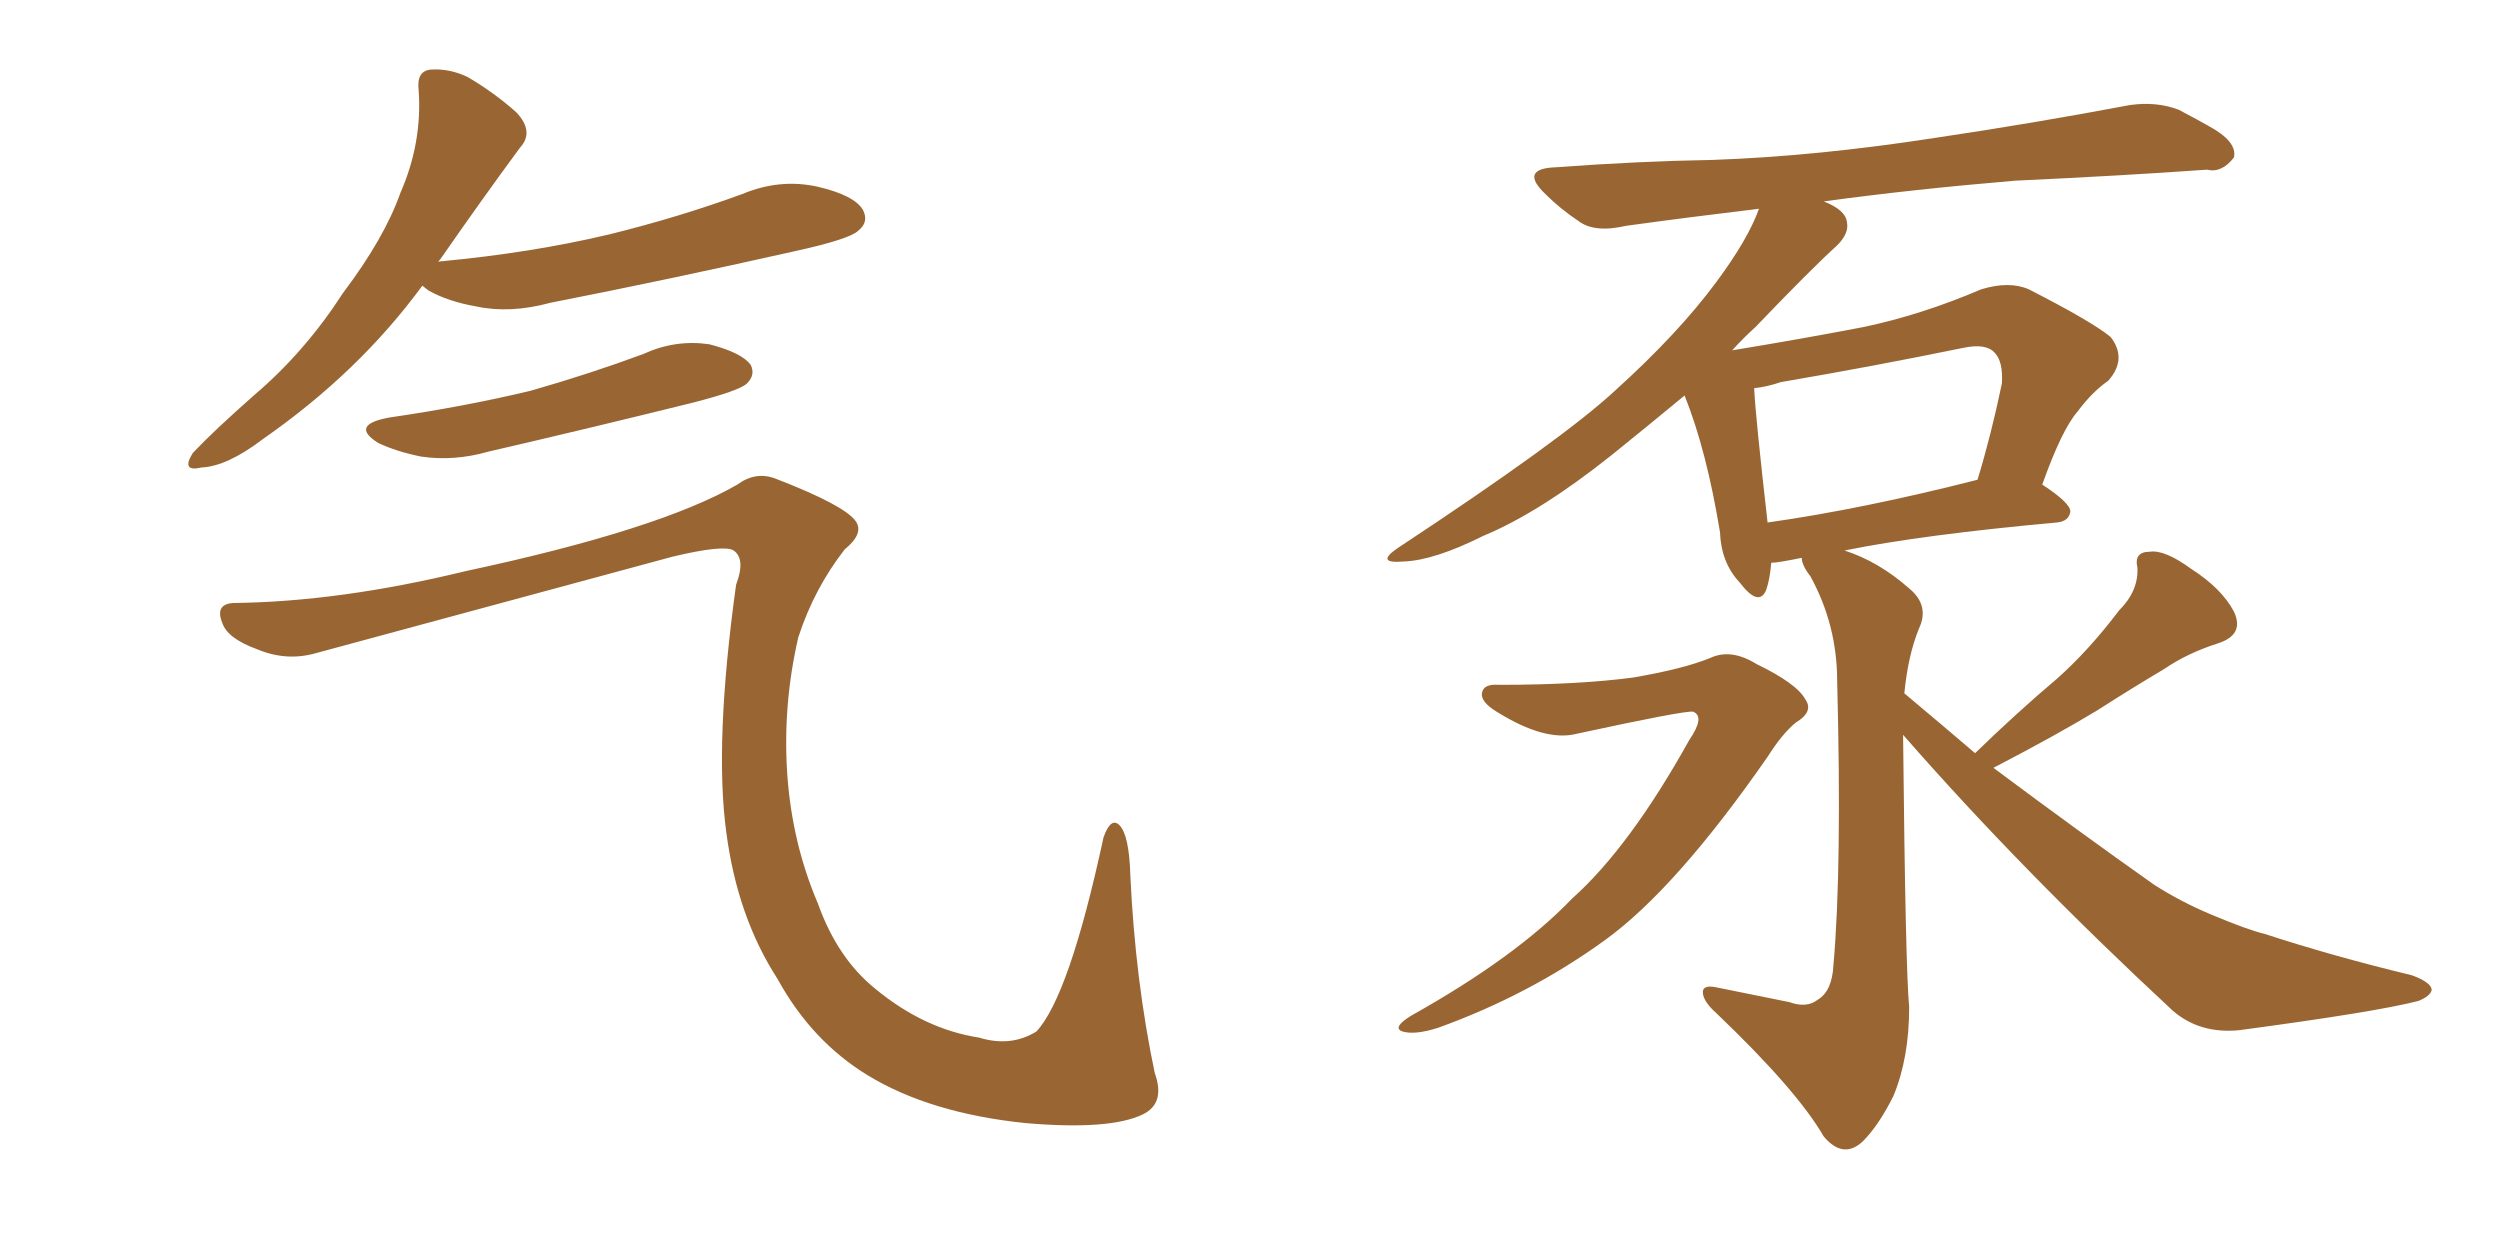<svg xmlns="http://www.w3.org/2000/svg" xmlns:xlink="http://www.w3.org/1999/xlink" width="300" height="150"><path fill="#996633" padding="10" d="M50.68 34.28L50.68 34.28Q43.07 44.68 31.49 52.73L31.49 52.73Q27.25 55.96 24.17 56.10L24.17 56.10Q21.68 56.69 23.14 54.35L23.14 54.35Q25.63 51.71 30.62 47.31L30.62 47.31Q36.62 42.19 41.16 35.16L41.16 35.16Q46.14 28.56 48.05 23.14L48.05 23.14Q50.68 17.14 50.24 10.84L50.24 10.84Q49.95 8.50 51.71 8.35L51.71 8.35Q53.91 8.20 56.10 9.23L56.10 9.23Q59.33 11.13 61.96 13.48L61.96 13.48Q64.16 15.82 62.40 17.72L62.40 17.72Q57.86 23.88 52.88 31.05L52.88 31.05Q52.59 31.35 52.59 31.49L52.59 31.49Q52.59 31.35 53.03 31.35L53.03 31.35Q63.87 30.32 73.10 28.13L73.10 28.13Q81.45 26.07 89.06 23.29L89.06 23.29Q93.60 21.39 98.14 22.41L98.14 22.41Q102.54 23.44 103.56 25.20L103.56 25.20Q104.30 26.66 102.98 27.69L102.98 27.69Q101.95 28.71 95.21 30.18L95.21 30.18Q80.27 33.54 66.06 36.33L66.06 36.33Q61.23 37.65 57.13 36.77L57.13 36.77Q53.76 36.18 51.42 34.86L51.42 34.86Q50.83 34.42 50.68 34.28ZM46.73 50.10L46.73 50.10Q55.81 48.78 63.72 46.88L63.72 46.88Q70.90 44.82 77.20 42.48L77.20 42.48Q81.01 40.72 85.11 41.31L85.11 41.31Q89.06 42.33 90.09 43.80L90.09 43.80Q90.67 44.97 89.65 46.00L89.65 46.00Q88.77 46.88 83.06 48.34L83.06 48.34Q70.61 51.42 58.59 54.20L58.59 54.20Q54.49 55.37 50.54 54.79L50.54 54.79Q47.61 54.20 45.41 53.17L45.41 53.17Q41.89 50.98 46.73 50.10ZM27.98 72.36L27.98 72.36L27.98 72.36Q40.72 72.22 55.81 68.55L55.81 68.55Q79.10 63.57 88.48 58.15L88.48 58.15Q90.67 56.54 93.02 57.42L93.02 57.42Q101.37 60.64 102.69 62.55L102.69 62.55Q103.71 64.01 101.37 65.92L101.37 65.92Q97.71 70.61 95.80 76.46L95.80 76.46Q93.90 84.67 94.48 93.02L94.48 93.02Q95.07 101.22 98.14 108.40L98.14 108.40Q100.49 114.99 105.03 118.65L105.03 118.65Q110.89 123.49 117.48 124.51L117.48 124.51Q121.29 125.68 124.37 123.78L124.37 123.78Q128.32 119.53 132.42 100.49L132.42 100.49Q133.30 98.00 134.33 99.02L134.33 99.02Q135.50 100.20 135.64 105.03L135.64 105.03Q136.23 117.63 138.57 128.76L138.57 128.76Q139.89 132.42 137.11 133.74L137.11 133.74Q133.15 135.64 123.05 134.77L123.05 134.77Q111.62 133.59 104.15 129.05L104.15 129.05Q97.41 124.95 93.31 117.48L93.31 117.48Q88.48 110.01 87.16 99.90L87.16 99.90Q85.69 89.21 88.33 70.17L88.33 70.17Q89.50 67.09 88.04 66.06L88.04 66.06Q86.87 65.33 80.71 66.80L80.71 66.80Q59.62 72.51 37.94 78.37L37.94 78.37Q34.42 79.39 30.91 77.93L30.91 77.93Q27.25 76.61 26.66 74.71L26.66 74.71Q25.78 72.51 27.98 72.36ZM179.88 82.18L179.88 82.18Q189.40 82.18 196.00 81.30L196.00 81.30Q202.00 80.27 205.22 78.96L205.22 78.96Q207.71 77.78 210.79 79.69L210.79 79.69Q215.63 82.03 216.65 83.94L216.65 83.94Q217.68 85.40 215.48 86.72L215.48 86.72Q213.87 88.04 212.11 90.82L212.11 90.82Q201.12 106.64 192.63 112.79L192.63 112.79Q183.54 119.38 172.56 123.34L172.56 123.34Q169.78 124.22 168.31 123.78L168.31 123.78Q166.99 123.34 169.34 121.88L169.34 121.88Q181.93 114.84 188.67 107.81L188.67 107.81Q195.56 101.66 202.73 88.77L202.73 88.77Q204.64 85.99 203.17 85.40L203.17 85.40Q202.15 85.25 189.26 88.04L189.26 88.04Q185.45 89.06 179.59 85.40L179.59 85.40Q177.69 84.23 177.83 83.20L177.83 83.20Q177.98 82.03 179.88 82.18ZM237.01 90.38L237.01 90.38Q241.99 85.55 246.83 81.45L246.83 81.45Q250.63 78.08 254.30 73.24L254.30 73.24Q256.64 70.90 256.49 68.12L256.49 68.12Q256.05 66.21 257.96 66.21L257.96 66.21Q259.72 65.92 262.94 68.26L262.94 68.26Q266.60 70.61 268.07 73.39L268.07 73.39Q269.38 76.17 266.16 77.20L266.16 77.20Q262.50 78.37 259.72 80.27L259.72 80.27Q255.76 82.62 251.66 85.25L251.66 85.25Q246.83 88.18 239.21 92.14L239.21 92.14Q249.61 99.90 258.54 106.20L258.54 106.20Q261.77 108.25 265.28 109.72L265.28 109.72Q269.82 111.62 271.73 112.06L271.73 112.06Q279.79 114.70 289.45 117.04L289.45 117.04Q291.80 117.92 291.80 118.80L291.80 118.80Q291.65 119.53 290.19 120.12L290.19 120.12Q285.06 121.44 268.65 123.63L268.65 123.63Q263.96 124.07 260.74 121.29L260.74 121.29Q242.58 104.44 228.37 88.18L228.37 88.18Q228.66 116.46 229.10 120.85L229.10 120.85Q229.10 127.00 227.20 131.54L227.20 131.54Q225.44 135.06 223.54 136.96L223.54 136.96Q221.19 139.16 218.85 136.38L218.85 136.38Q215.63 130.81 205.96 121.58L205.96 121.58Q204.49 120.26 204.35 119.24L204.35 119.24Q204.20 118.07 206.10 118.51L206.10 118.51Q210.35 119.38 214.75 120.26L214.75 120.26Q216.80 121.00 218.12 119.97L218.12 119.97Q219.87 118.95 220.02 115.72L220.02 115.72Q221.04 104.15 220.46 81.74L220.46 81.74Q220.46 75 217.24 69.14L217.24 69.14Q216.21 67.82 216.21 66.94L216.21 66.94Q214.75 67.24 213.87 67.38L213.87 67.38Q212.99 67.53 212.55 67.53L212.55 67.53Q212.40 69.43 211.96 70.75L211.96 70.75Q211.08 72.95 208.74 69.87L208.74 69.87Q206.54 67.53 206.40 63.87L206.40 63.87Q204.79 54.05 202.15 47.46L202.15 47.46Q197.90 50.98 193.36 54.64L193.36 54.64Q184.72 61.52 177.98 64.31L177.98 64.31Q172.12 67.24 168.46 67.38L168.46 67.38Q164.94 67.68 167.72 65.77L167.72 65.77Q187.50 52.73 193.80 46.88L193.80 46.88Q201.42 39.99 205.96 33.84L205.96 33.84Q209.77 28.71 211.08 25.05L211.08 25.05Q202.59 26.07 195.12 27.10L195.12 27.10Q191.31 27.98 189.40 26.51L189.40 26.51Q187.21 25.05 185.45 23.29L185.45 23.29Q182.23 20.21 186.77 20.07L186.77 20.07Q196.58 19.34 205.52 19.19L205.52 19.19Q217.97 18.75 232.18 16.55L232.18 16.55Q244.04 14.79 255.62 12.60L255.62 12.60Q258.84 12.16 261.47 13.18L261.47 13.18Q263.96 14.50 264.99 15.09L264.99 15.09Q268.51 16.99 268.07 18.90L268.07 18.90Q266.60 20.80 264.84 20.36L264.84 20.36Q254.59 21.09 241.85 21.68L241.85 21.68Q229.54 22.71 218.85 24.17L218.85 24.17Q221.48 25.20 221.63 26.66L221.63 26.66Q221.92 27.98 220.46 29.44L220.46 29.44Q217.38 32.23 210.64 39.26L210.64 39.26Q209.18 40.58 207.86 42.04L207.86 42.04Q215.92 40.72 223.54 39.26L223.54 39.26Q230.57 37.79 237.74 34.72L237.74 34.72Q241.11 33.69 243.46 34.72L243.46 34.72Q250.93 38.53 253.27 40.43L253.27 40.43Q255.32 43.07 252.98 45.70L252.98 45.70Q251.07 47.02 249.32 49.37L249.32 49.37Q247.41 51.56 245.07 58.15L245.07 58.15Q248.44 60.35 248.44 61.38L248.44 61.38Q248.29 62.55 246.83 62.70L246.83 62.70Q230.71 64.16 221.34 66.06L221.34 66.06Q225.44 67.38 229.10 70.61L229.10 70.61Q231.59 72.66 230.27 75.44L230.27 75.44Q228.96 78.66 228.52 83.20L228.52 83.20Q232.91 86.87 237.01 90.38ZM212.11 62.70L212.11 62.70L212.11 62.70Q223.54 61.08 237.30 57.57L237.30 57.57Q238.92 52.29 240.23 46.00L240.23 46.00Q240.38 43.36 239.36 42.33L239.36 42.33Q238.33 41.16 235.55 41.75L235.55 41.75Q224.85 43.95 213.72 45.85L213.72 45.85Q211.96 46.44 210.50 46.58L210.50 46.58Q210.64 49.80 212.11 62.70Z"/></svg>